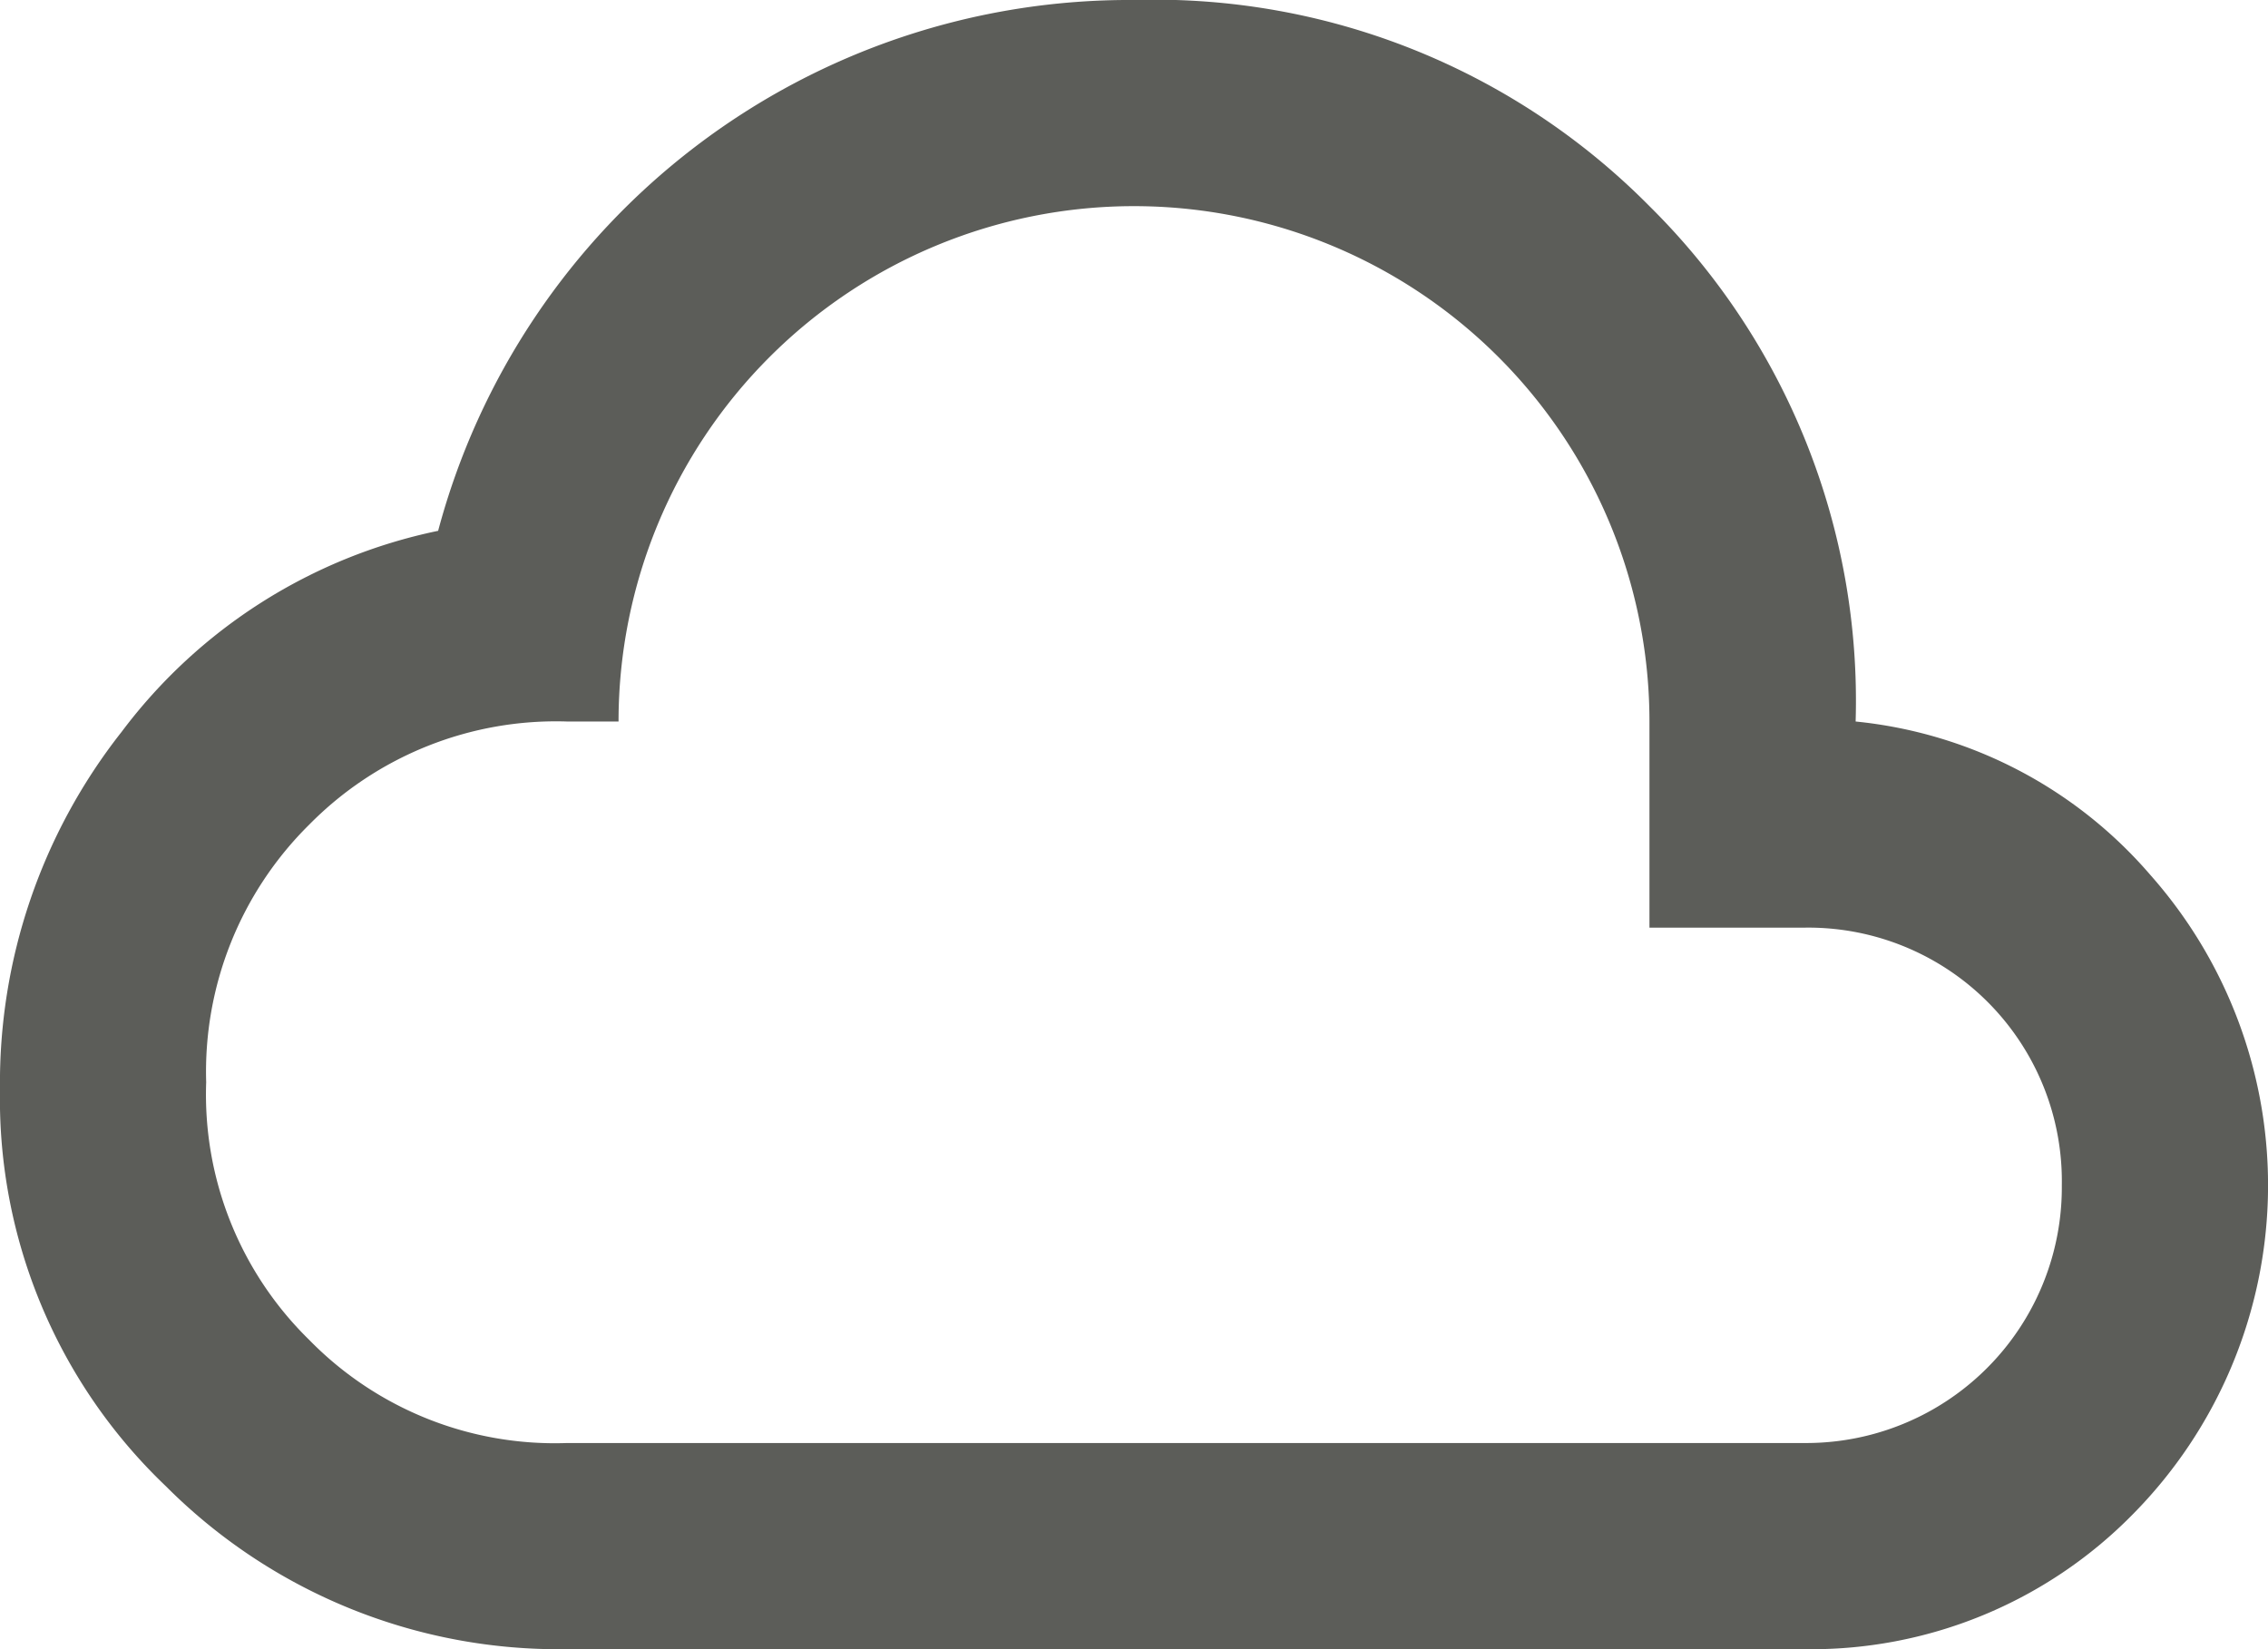 <svg id="Capa_1" data-name="Capa 1" xmlns="http://www.w3.org/2000/svg" viewBox="0 0 22 16"><defs><style>.cls-1{fill:#5c5d59;}</style></defs><path class="cls-1" d="M6.5,20a5.38,5.38,0,0,1-3.89-1.58A5.19,5.19,0,0,1,1,14.57,5.5,5.5,0,0,1,2.18,11.1,5.14,5.14,0,0,1,5.25,9.15,6.94,6.94,0,0,1,12,4a6.75,6.75,0,0,1,5,2,6.75,6.75,0,0,1,2,5,4.34,4.34,0,0,1,2.86,1.49,4.54,4.54,0,0,1-.17,6.2A4.37,4.37,0,0,1,18.5,20Zm0-2h12A2.48,2.48,0,0,0,21,15.5,2.46,2.46,0,0,0,18.5,13H17V11a5,5,0,0,0-5-5,5,5,0,0,0-5,5H6.5A3.36,3.36,0,0,0,4,12,3.37,3.37,0,0,0,3,14.5,3.33,3.33,0,0,0,4,17,3.33,3.33,0,0,0,6.5,18Z" transform="translate(-1 -4)"/></svg>